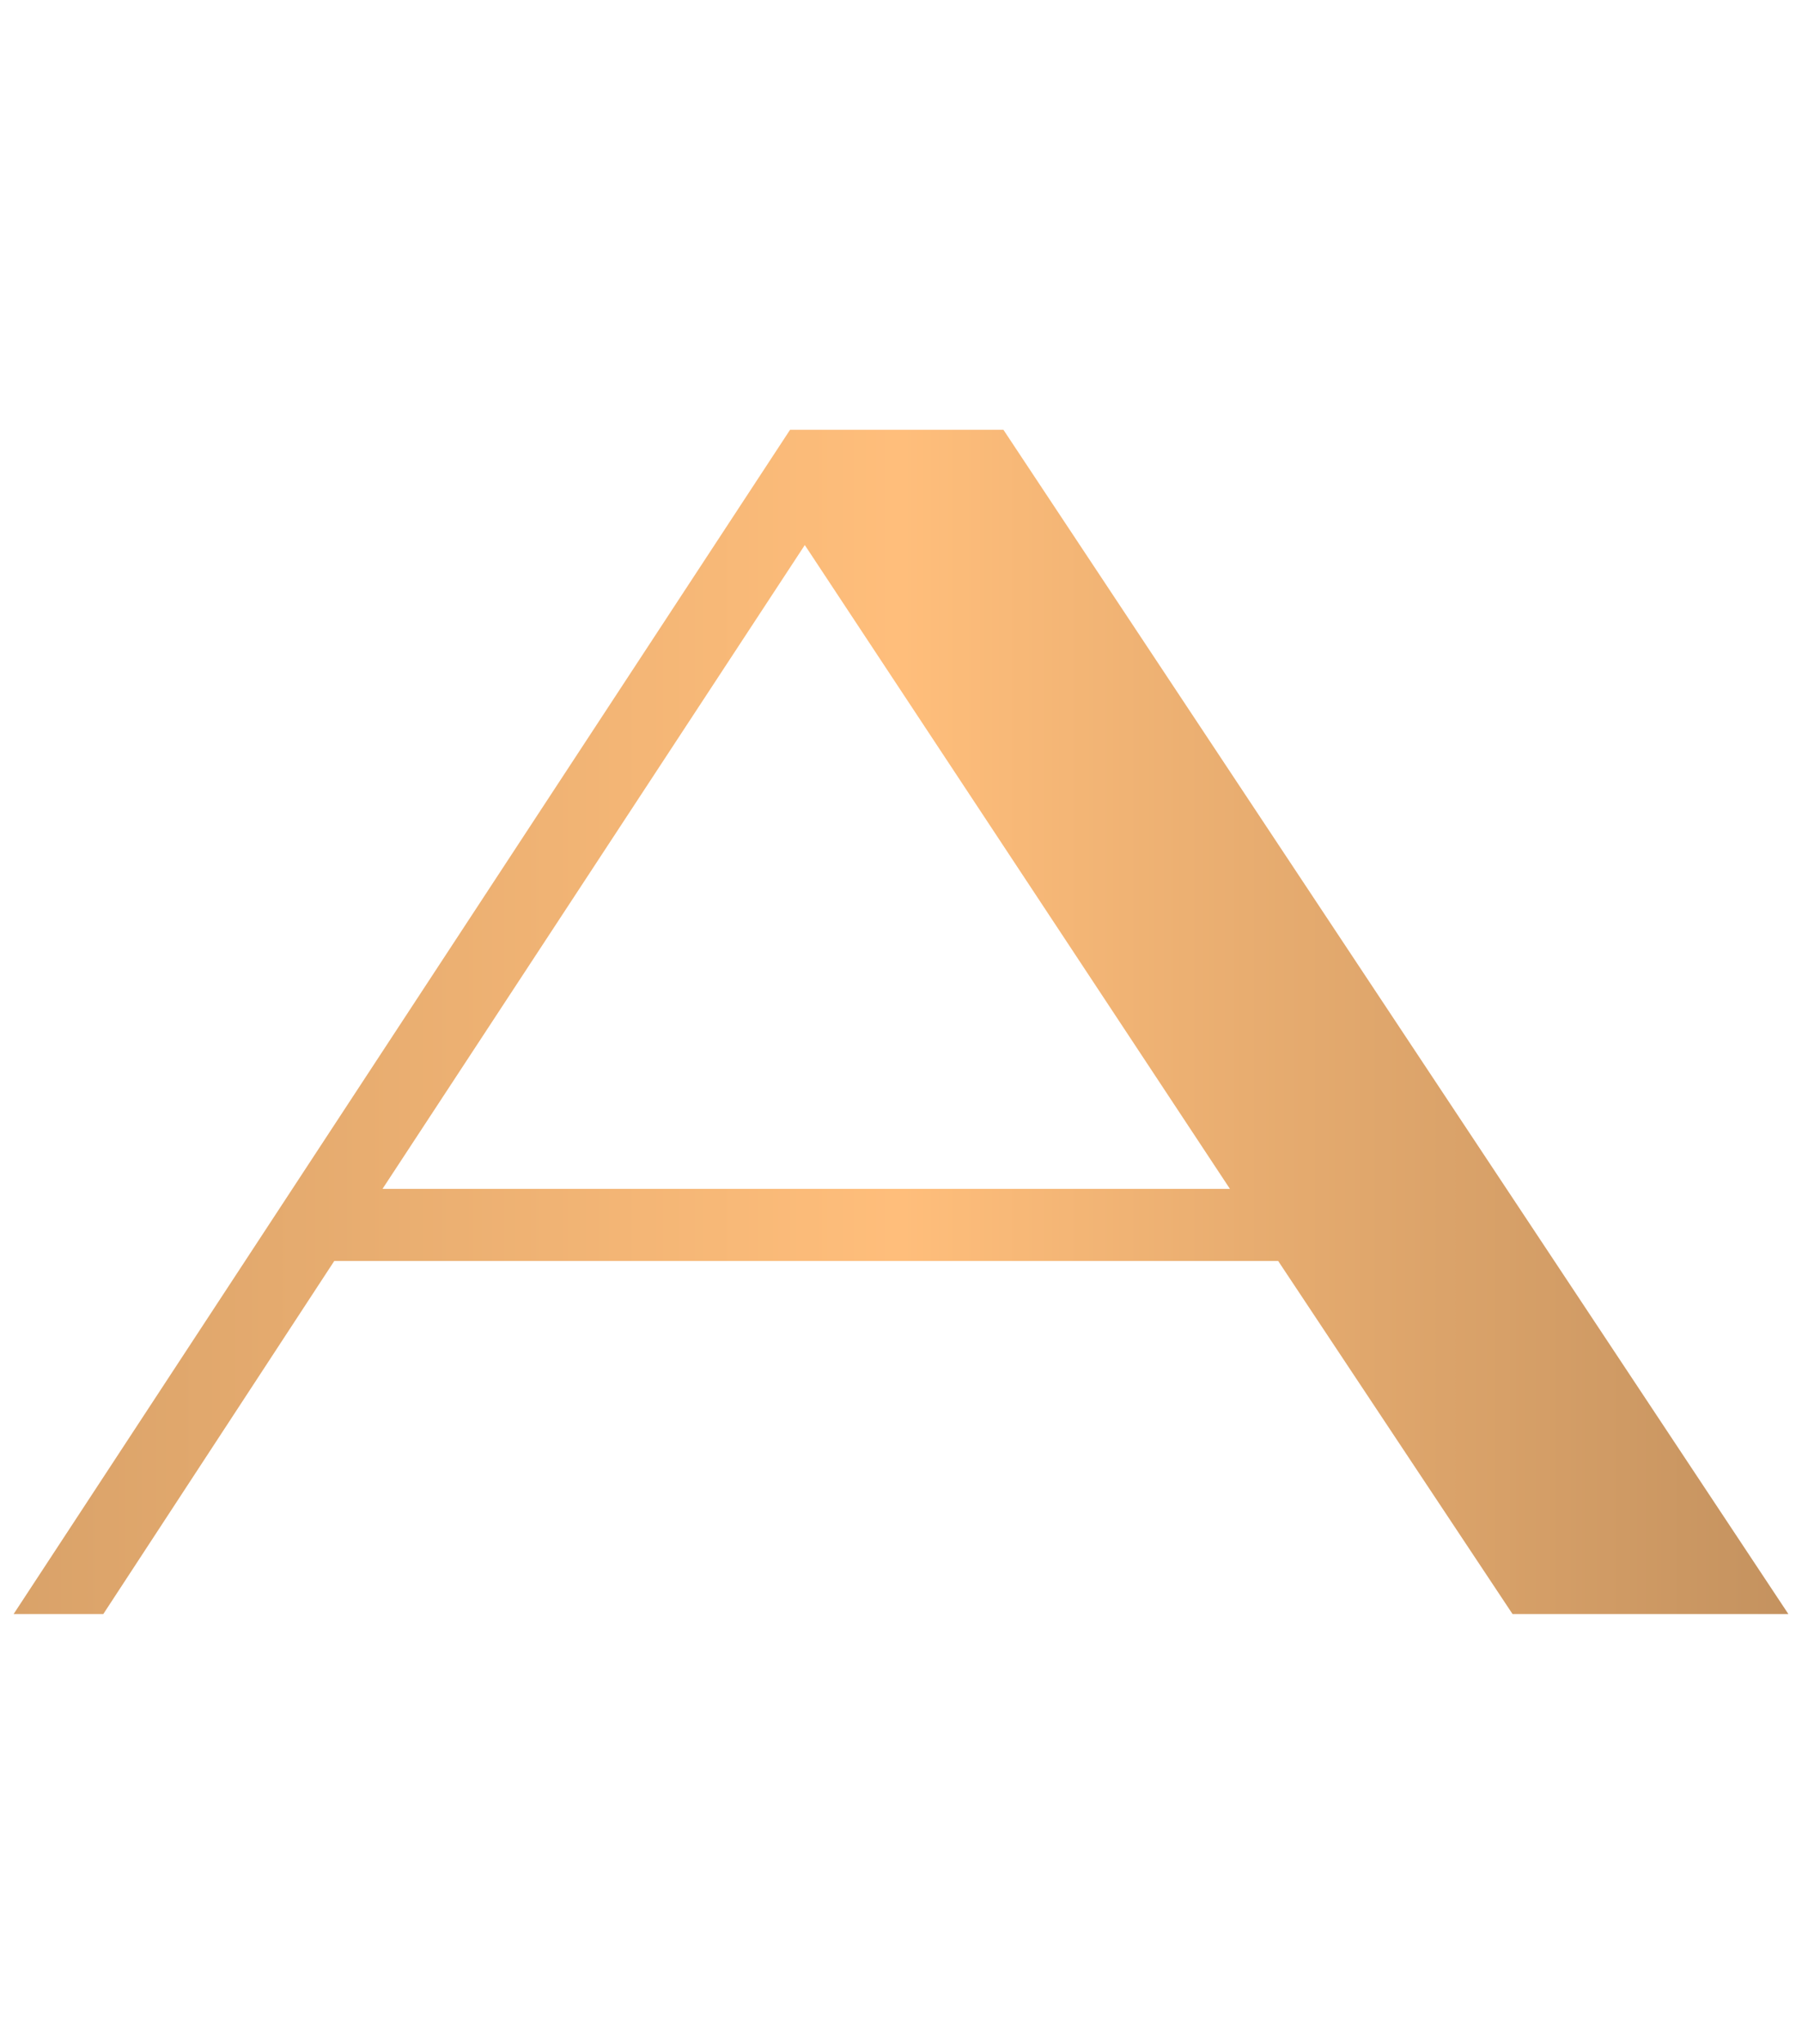 <?xml version="1.0" encoding="UTF-8"?>
<svg id="Layer_1" xmlns="http://www.w3.org/2000/svg" width="112mm" height="127mm" version="1.1" xmlns:xlink="http://www.w3.org/1999/xlink" viewBox="0 0 317.5 360">
  <!-- Generator: Adobe Illustrator 30.2.0, SVG Export Plug-In . SVG Version: 2.1.1 Build 45)  -->
  <defs>
    <style>
      .st0 {
        fill: url(#linear-gradient);
      }
    </style>
    <linearGradient id="linear-gradient" x1="2.4" y1="180" x2="315.1" y2="180" gradientUnits="userSpaceOnUse">
      <stop offset="0" stop-color="#d9a269"/>
      <stop offset=".5" stop-color="#ffbe7b"/>
      <stop offset="1" stop-color="#c4925f"/>
    </linearGradient>
  </defs>
  <path class="st0" d="M176.8,75.7h-37.6L2.4,284.3h15.8l40.7-62.2h166.3l41.3,62.2h48.6L176.8,75.7ZM67.4,209.4l74.4-113.4,74.9,113.4H67.4Z"/>
</svg>